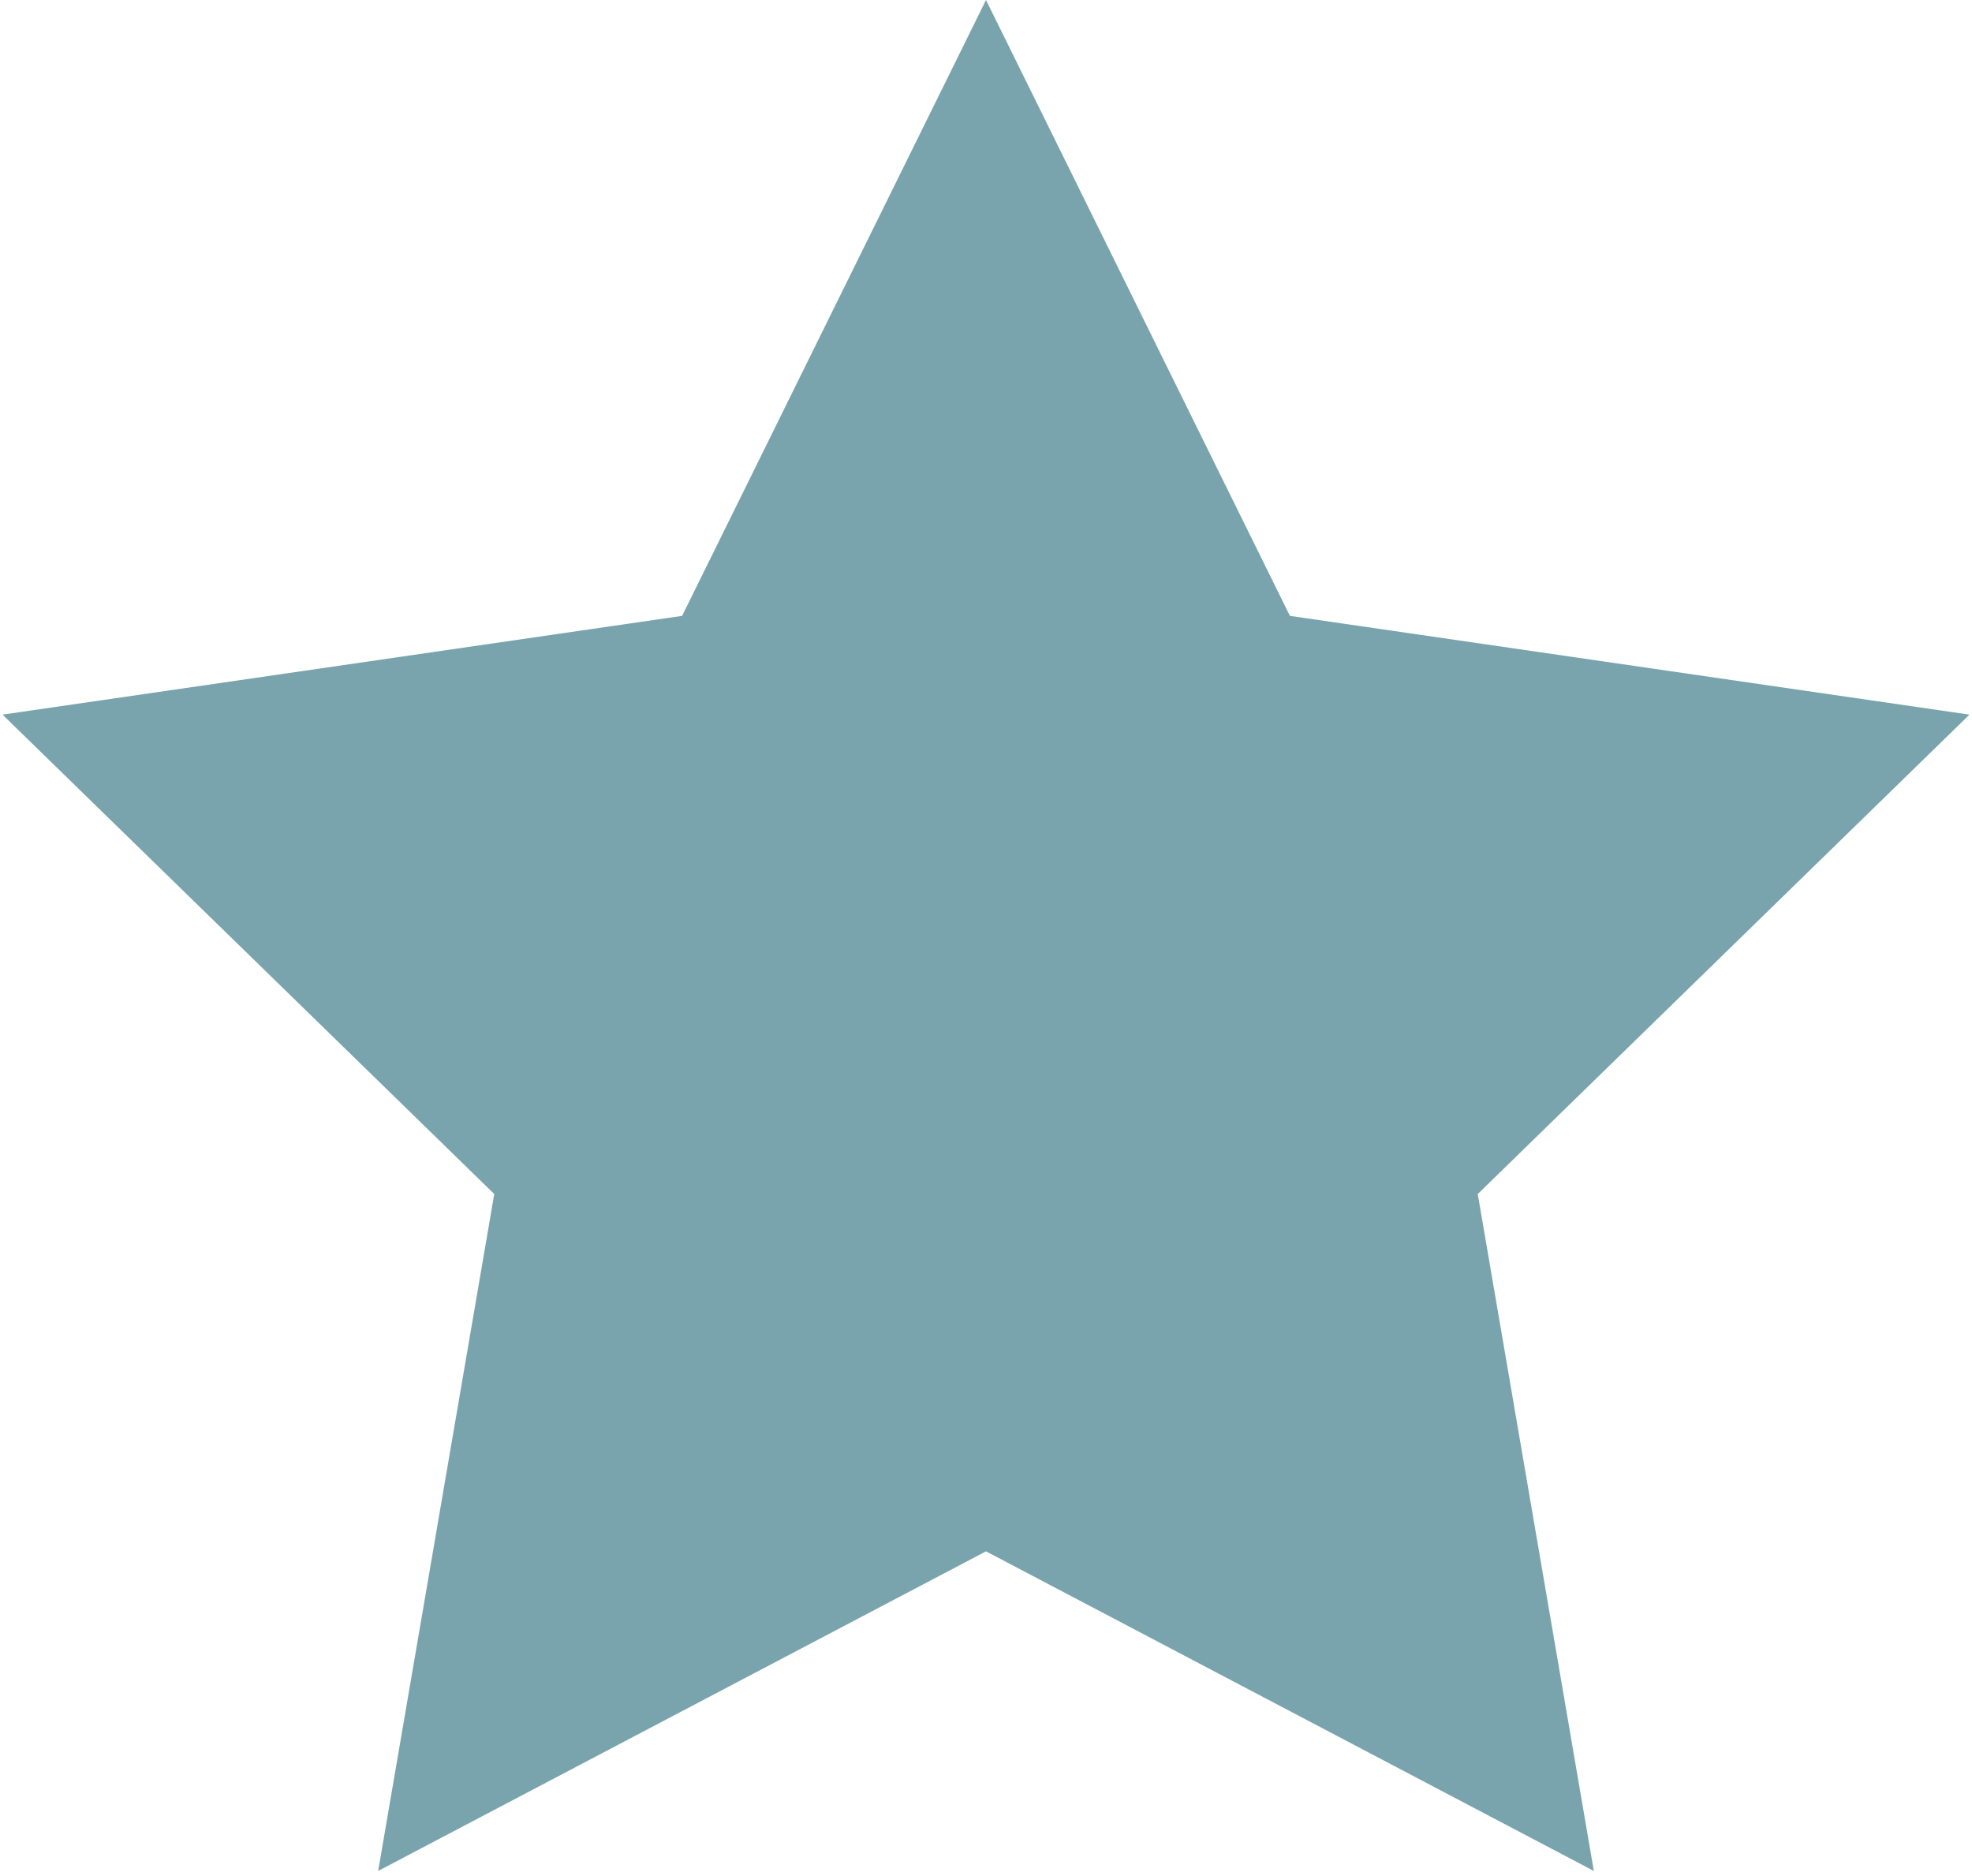 <?xml version="1.0" encoding="utf-8"?>
<svg xmlns="http://www.w3.org/2000/svg" fill="none" height="100%" overflow="visible" preserveAspectRatio="none" style="display: block;" viewBox="0 0 82 78" width="100%">
<path d="M41 0L53.637 25.606L81.895 29.712L61.448 49.644L66.275 77.788L41 64.5L15.725 77.788L20.552 49.644L0.105 29.712L28.363 25.606L41 0Z" fill="#7AA4AD" id="Star 6"/>
</svg>